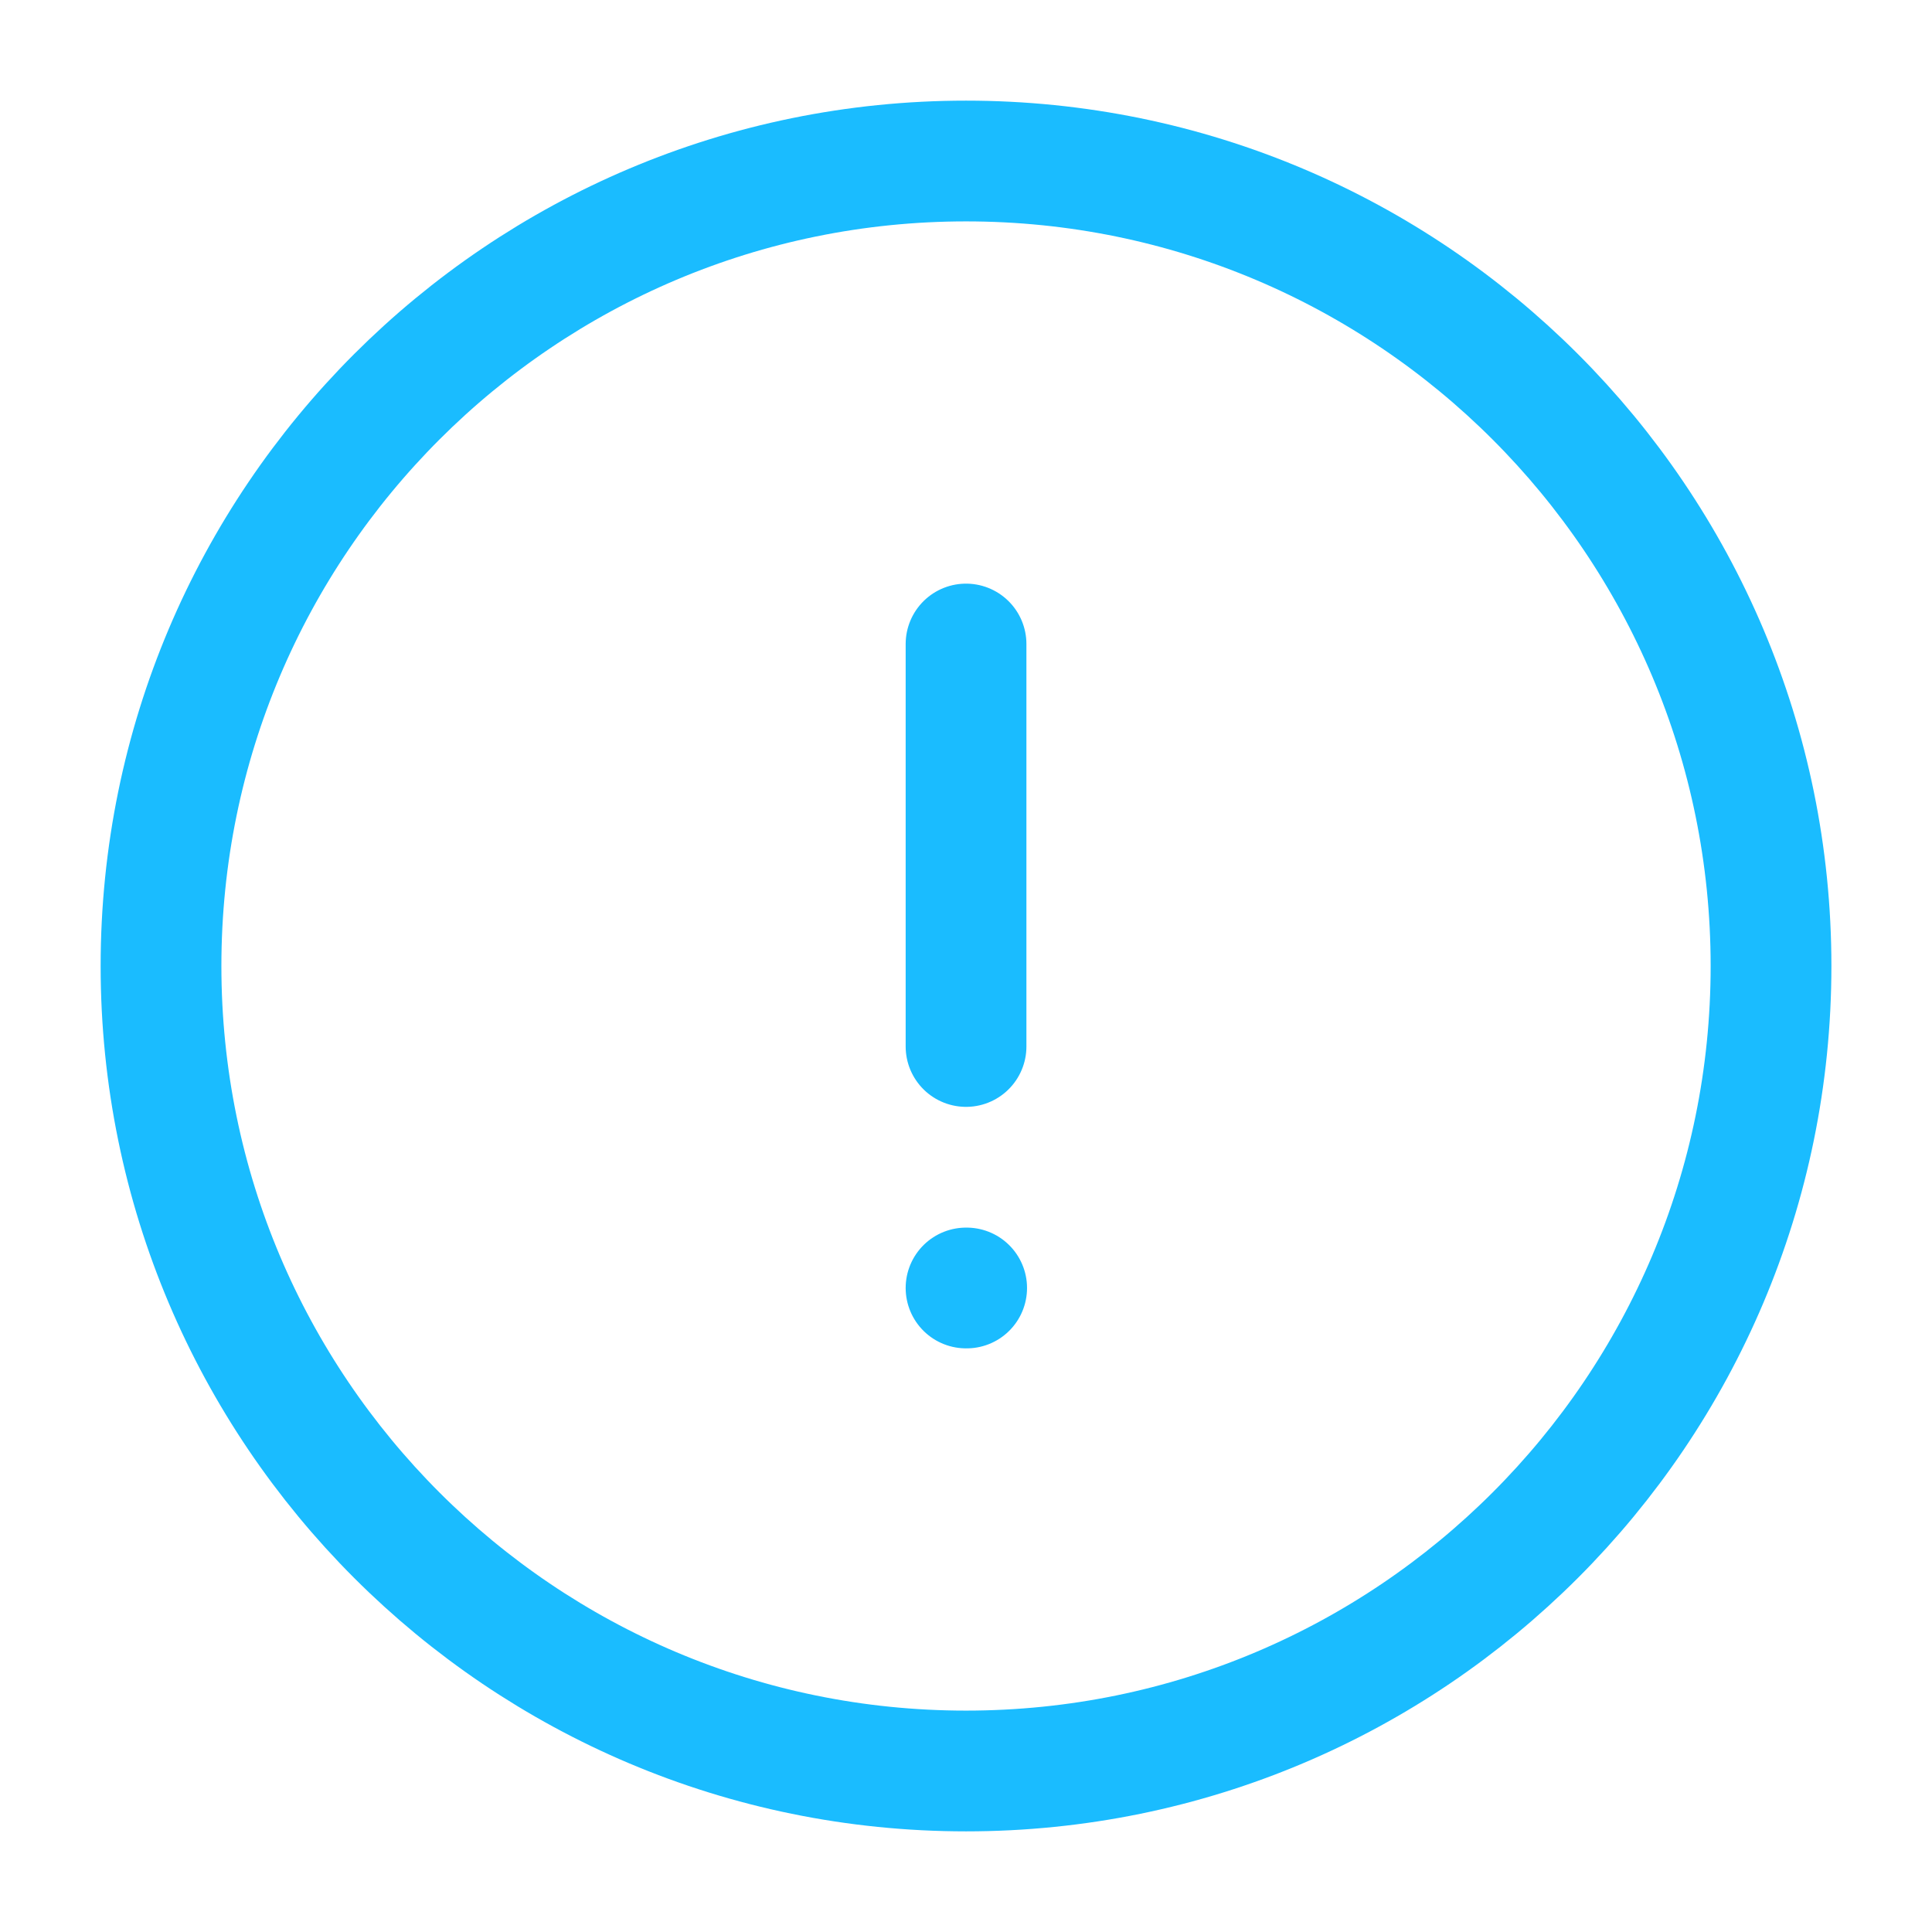 <svg width="50" height="50" viewBox="0 0 50 50" fill="none" xmlns="http://www.w3.org/2000/svg">
<path d="M25.001 33.333H25.017M25.001 16.667V27.083M45.834 25C45.834 13.494 36.507 4.167 25.001 4.167C13.495 4.167 4.167 13.494 4.167 25C4.167 36.506 13.495 45.833 25.001 45.833C36.507 45.833 45.834 36.506 45.834 25Z" stroke="#1ABCFF" stroke-width="3.125" stroke-miterlimit="10" stroke-linecap="round" stroke-linejoin="round"/>
</svg>
